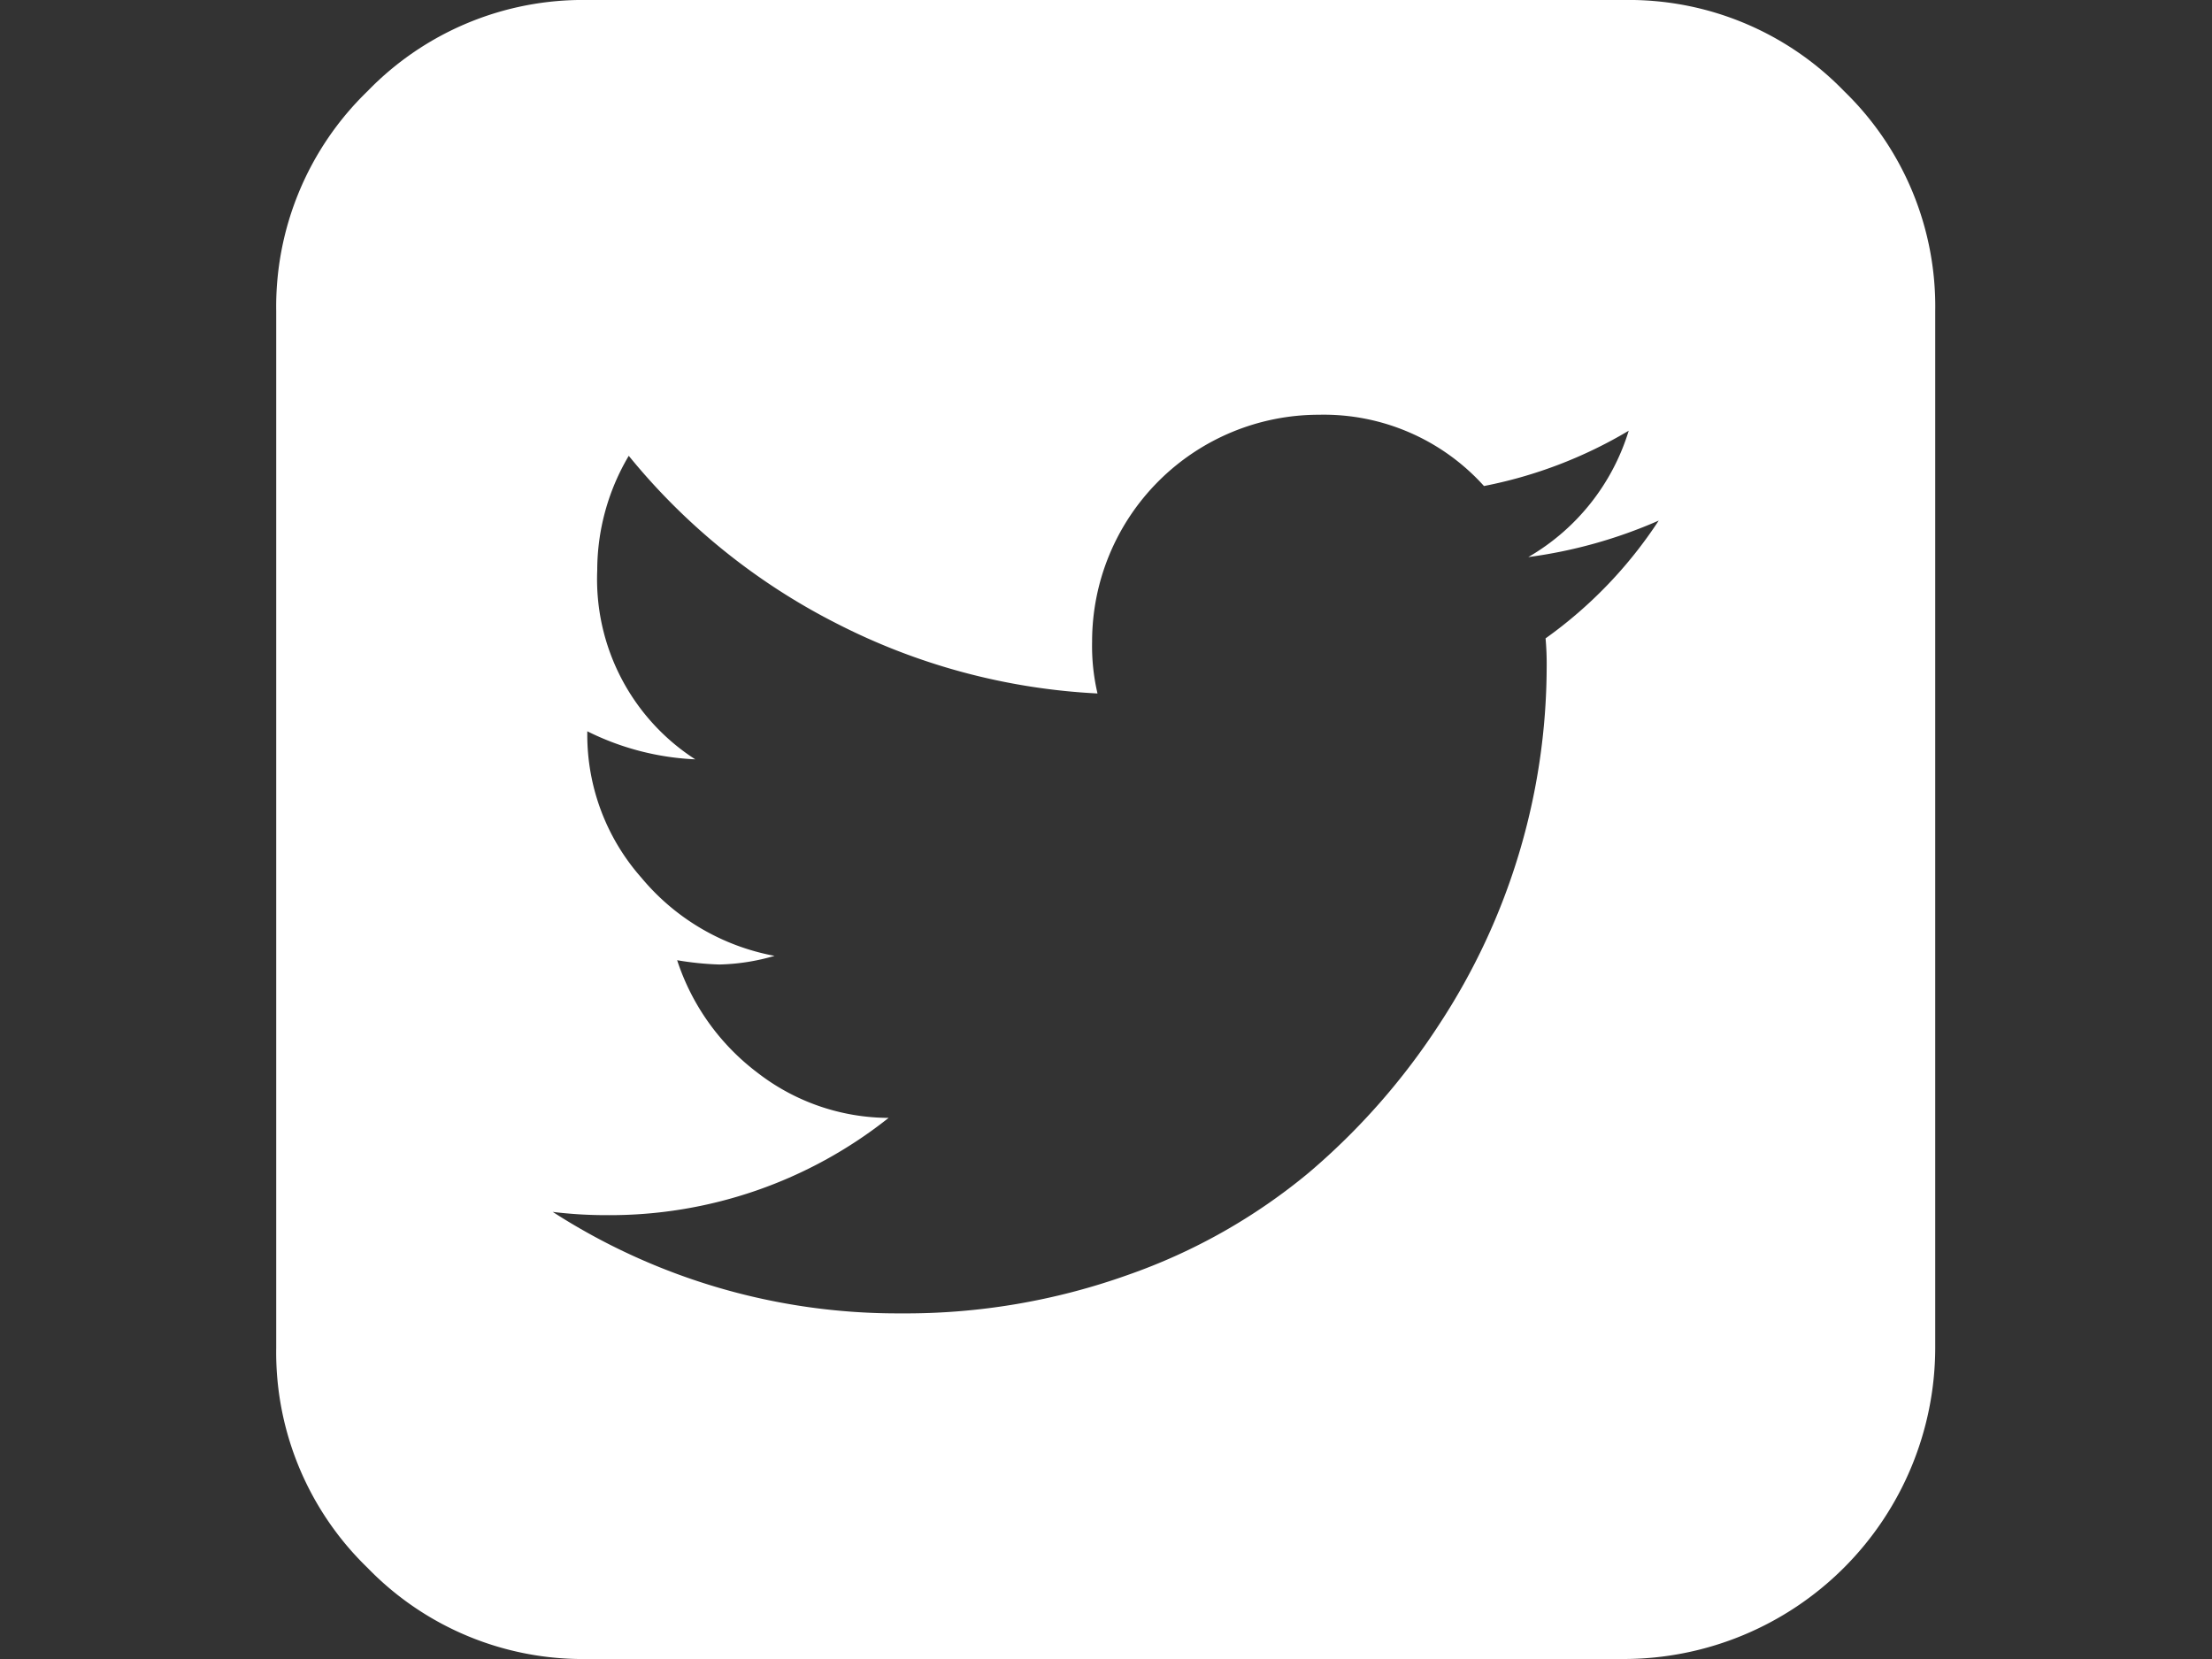 <svg xmlns="http://www.w3.org/2000/svg" width="32" height="24" viewBox="0 0 32 24">
  <rect x="0" y="0" width="32" height="24" fill="#333333" stroke="none"/>
  <g id="twitter" transform="translate(-195 -7414)">
    <rect id="Rectangle_148603" data-name="Rectangle 148603" width="32" height="24" transform="translate(195 7414)" fill="rgba(184,169,220,0)"/>
    <g id="twitter-sign" transform="translate(198.996 7414)">
      <path id="Path_190473" data-name="Path 190473" d="M22.683,1.32A4.334,4.334,0,0,0,19.5,0H4.5a4.335,4.335,0,0,0-3.18,1.32A4.335,4.335,0,0,0,0,4.5v15a4.335,4.335,0,0,0,1.32,3.18A4.335,4.335,0,0,0,4.5,24h15A4.508,4.508,0,0,0,24,19.5V4.5A4.335,4.335,0,0,0,22.683,1.32Zm-4.32,7.914a4.143,4.143,0,0,1,.016.422,9.455,9.455,0,0,1-1.555,5.164,9.848,9.848,0,0,1-1.882,2.141,8.451,8.451,0,0,1-2.625,1.484A9.553,9.553,0,0,1,9.035,19,9.208,9.208,0,0,1,4,17.532a6.332,6.332,0,0,0,.781.047,6.483,6.483,0,0,0,4.078-1.407,3.113,3.113,0,0,1-1.9-.656A3.335,3.335,0,0,1,5.8,13.891a4.4,4.4,0,0,0,.609.062,3.054,3.054,0,0,0,.8-.125A3.282,3.282,0,0,1,5.285,12.7,3.12,3.12,0,0,1,4.5,10.61v-.031a3.875,3.875,0,0,0,1.562.406A3.1,3.1,0,0,1,4.644,8.25,3.25,3.25,0,0,1,5.1,6.594a9.3,9.3,0,0,0,3,2.422,9.29,9.29,0,0,0,3.781,1.016,3.016,3.016,0,0,1-.078-.75A3.281,3.281,0,0,1,15.081,6a3.119,3.119,0,0,1,2.391,1.031,6.527,6.527,0,0,0,2.094-.8,3.191,3.191,0,0,1-1.453,1.828A6.956,6.956,0,0,0,20,7.531,6.381,6.381,0,0,1,18.363,9.235Z" fill="#fff"/>
    </g>
  </g>
</svg>

